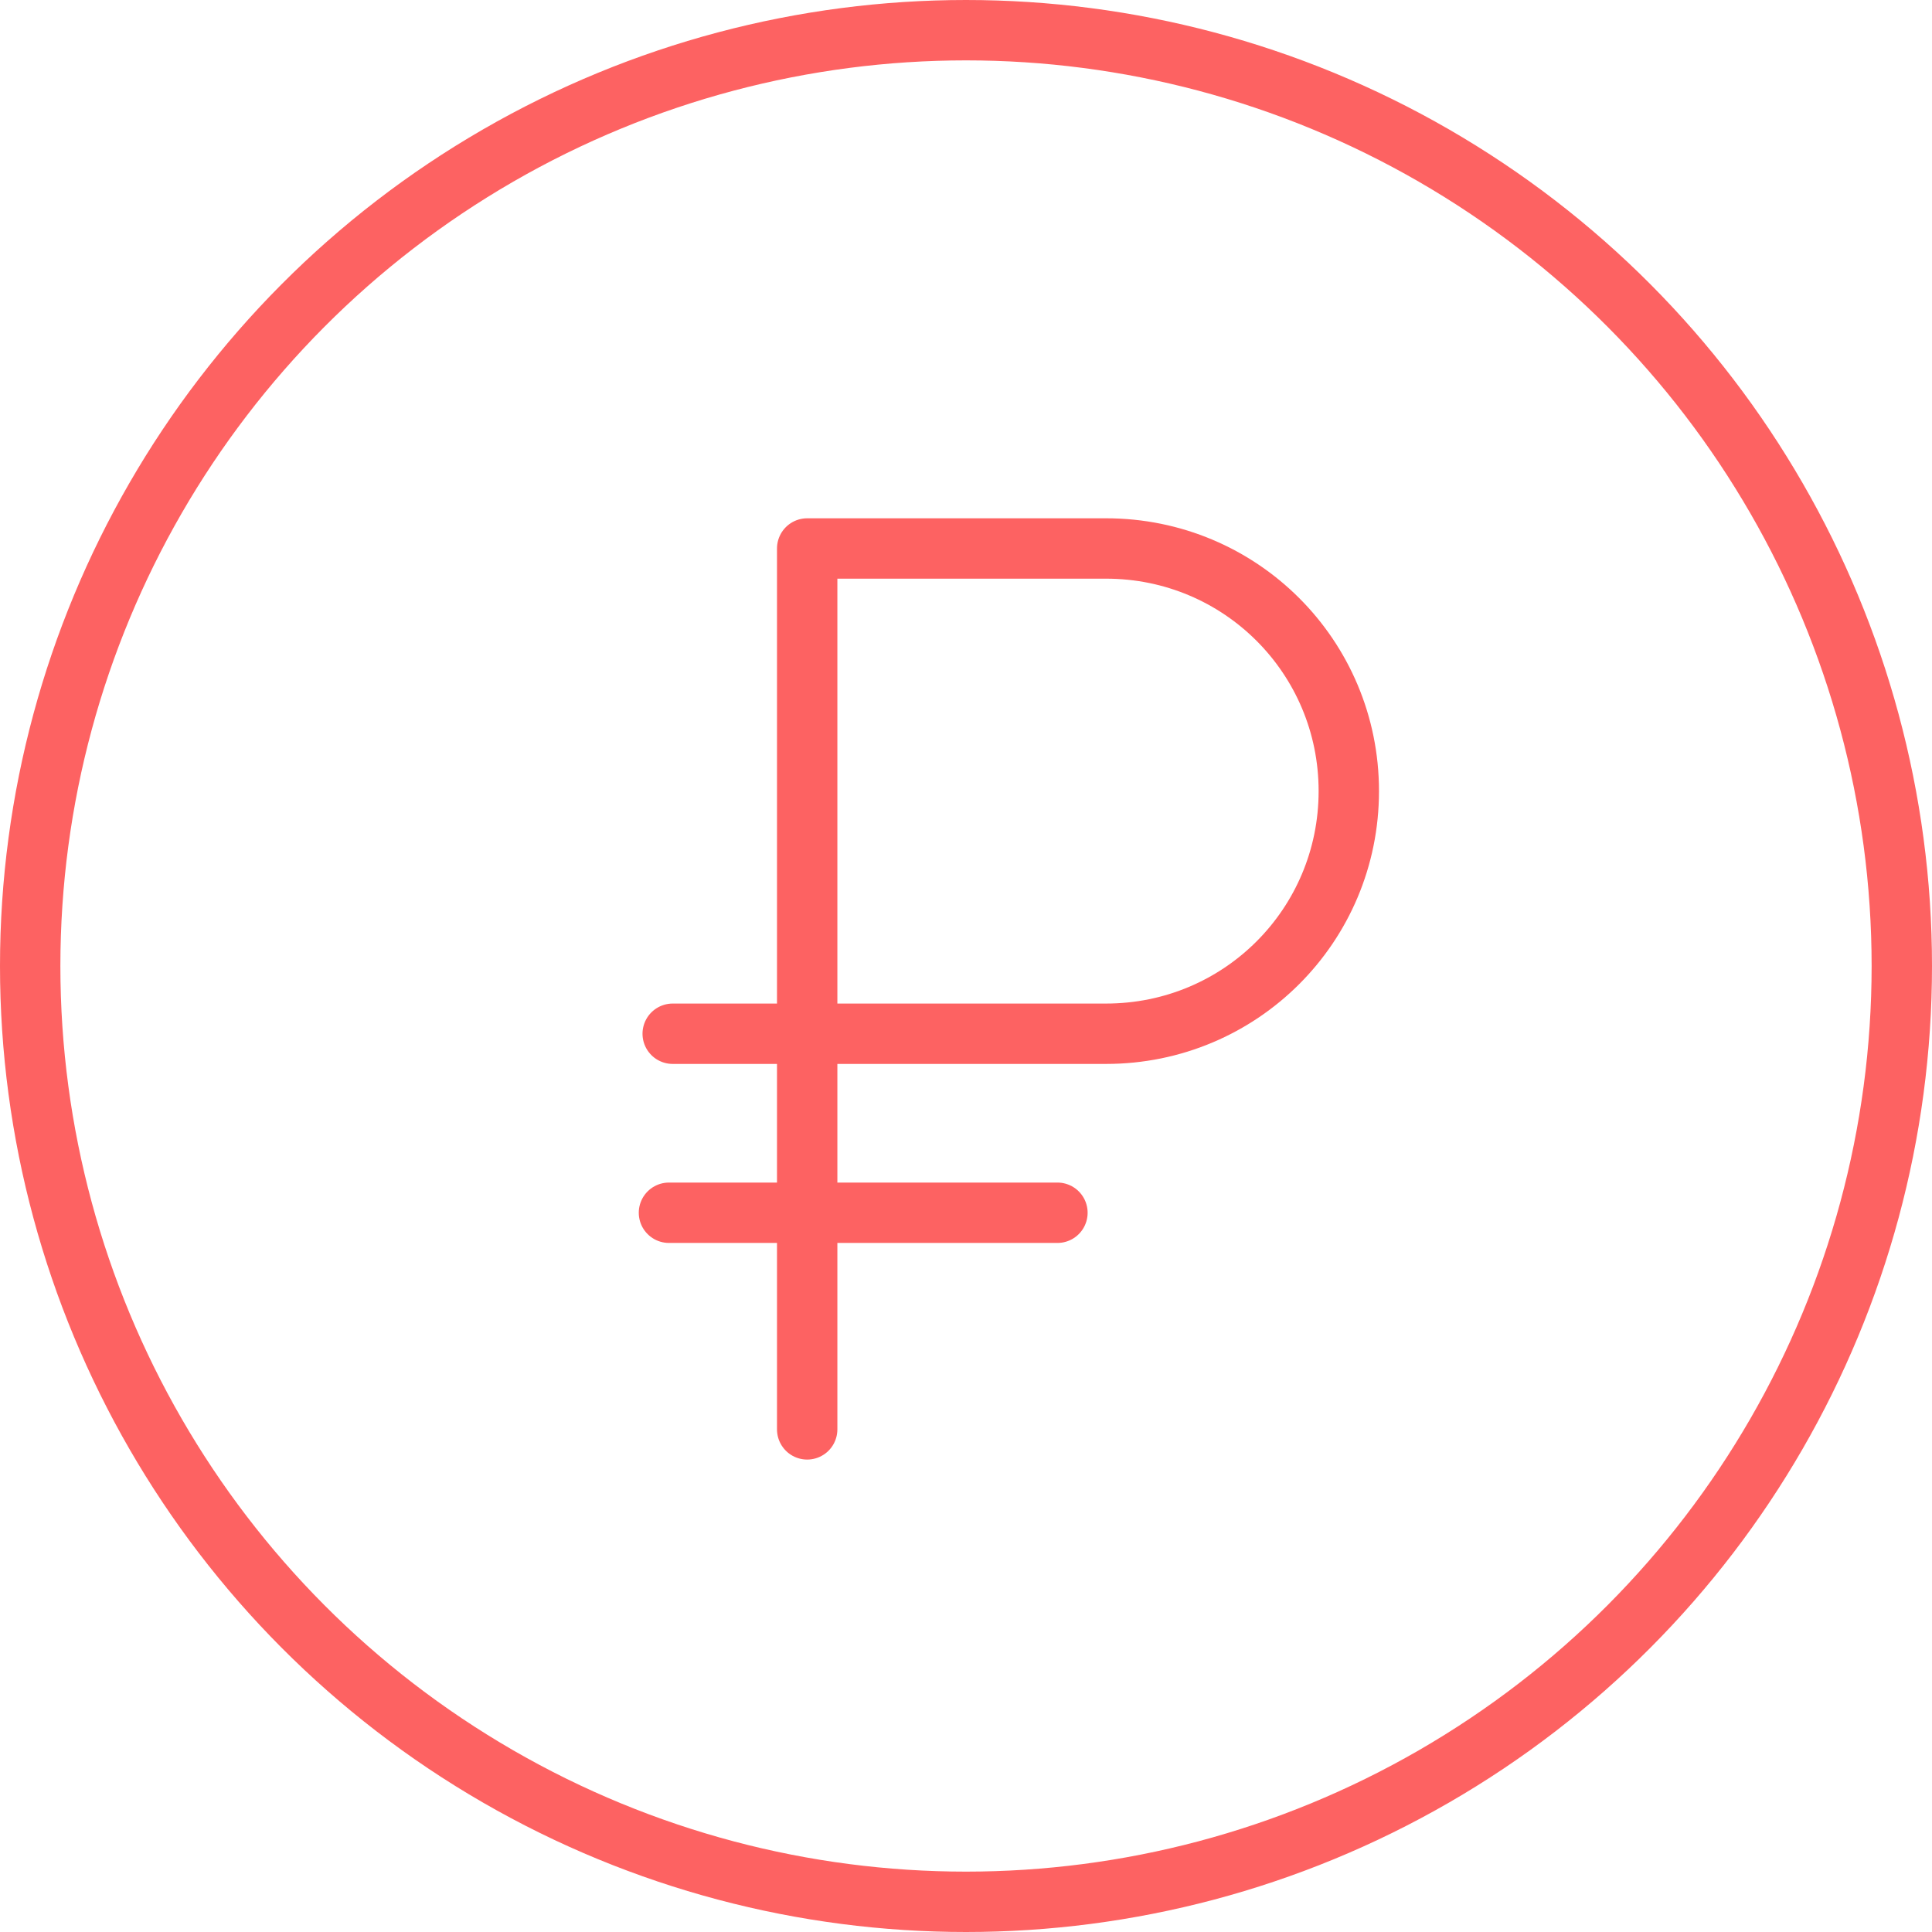 <?xml version="1.0" encoding="UTF-8"?>
<svg width="64px" height="64px" viewBox="0 0 64 64" version="1.1" xmlns="http://www.w3.org/2000/svg" xmlns:xlink="http://www.w3.org/1999/xlink">
    <!-- Generator: sketchtool 54.1 (76490) - https://sketchapp.com -->
    <title>BA76378F-2D0F-40F7-85DD-480E1776C228</title>
    <desc>Created with sketchtool.</desc>
    <g id="Finel" stroke="none" stroke-width="1" fill="none" fill-rule="evenodd">
        <g id="Landing-b2c_Desktop_1" transform="translate(-123, -726)" stroke="#FD6262" stroke-width="2">
            <g id="Group-7" transform="translate(124, 727)">
                <g id="Money" transform="translate(20.667, 16.73)" stroke-linecap="round" stroke-linejoin="round">
                    <path d="M5.072,29.62 L5.072,0.439 L14.971,0.439 C19.425,0.439 23.014,4.025 23.014,8.476 L23.014,8.476 C23.014,12.928 19.425,16.514 14.971,16.514 L0.617,16.514" id="Path"></path>
                    <path d="M0.493,22.444 L13.362,22.444" id="Path"></path>
                </g>
                <circle id="Oval" cx="31" cy="31" r="31"></circle>
            </g>
        </g>
    </g>
</svg>